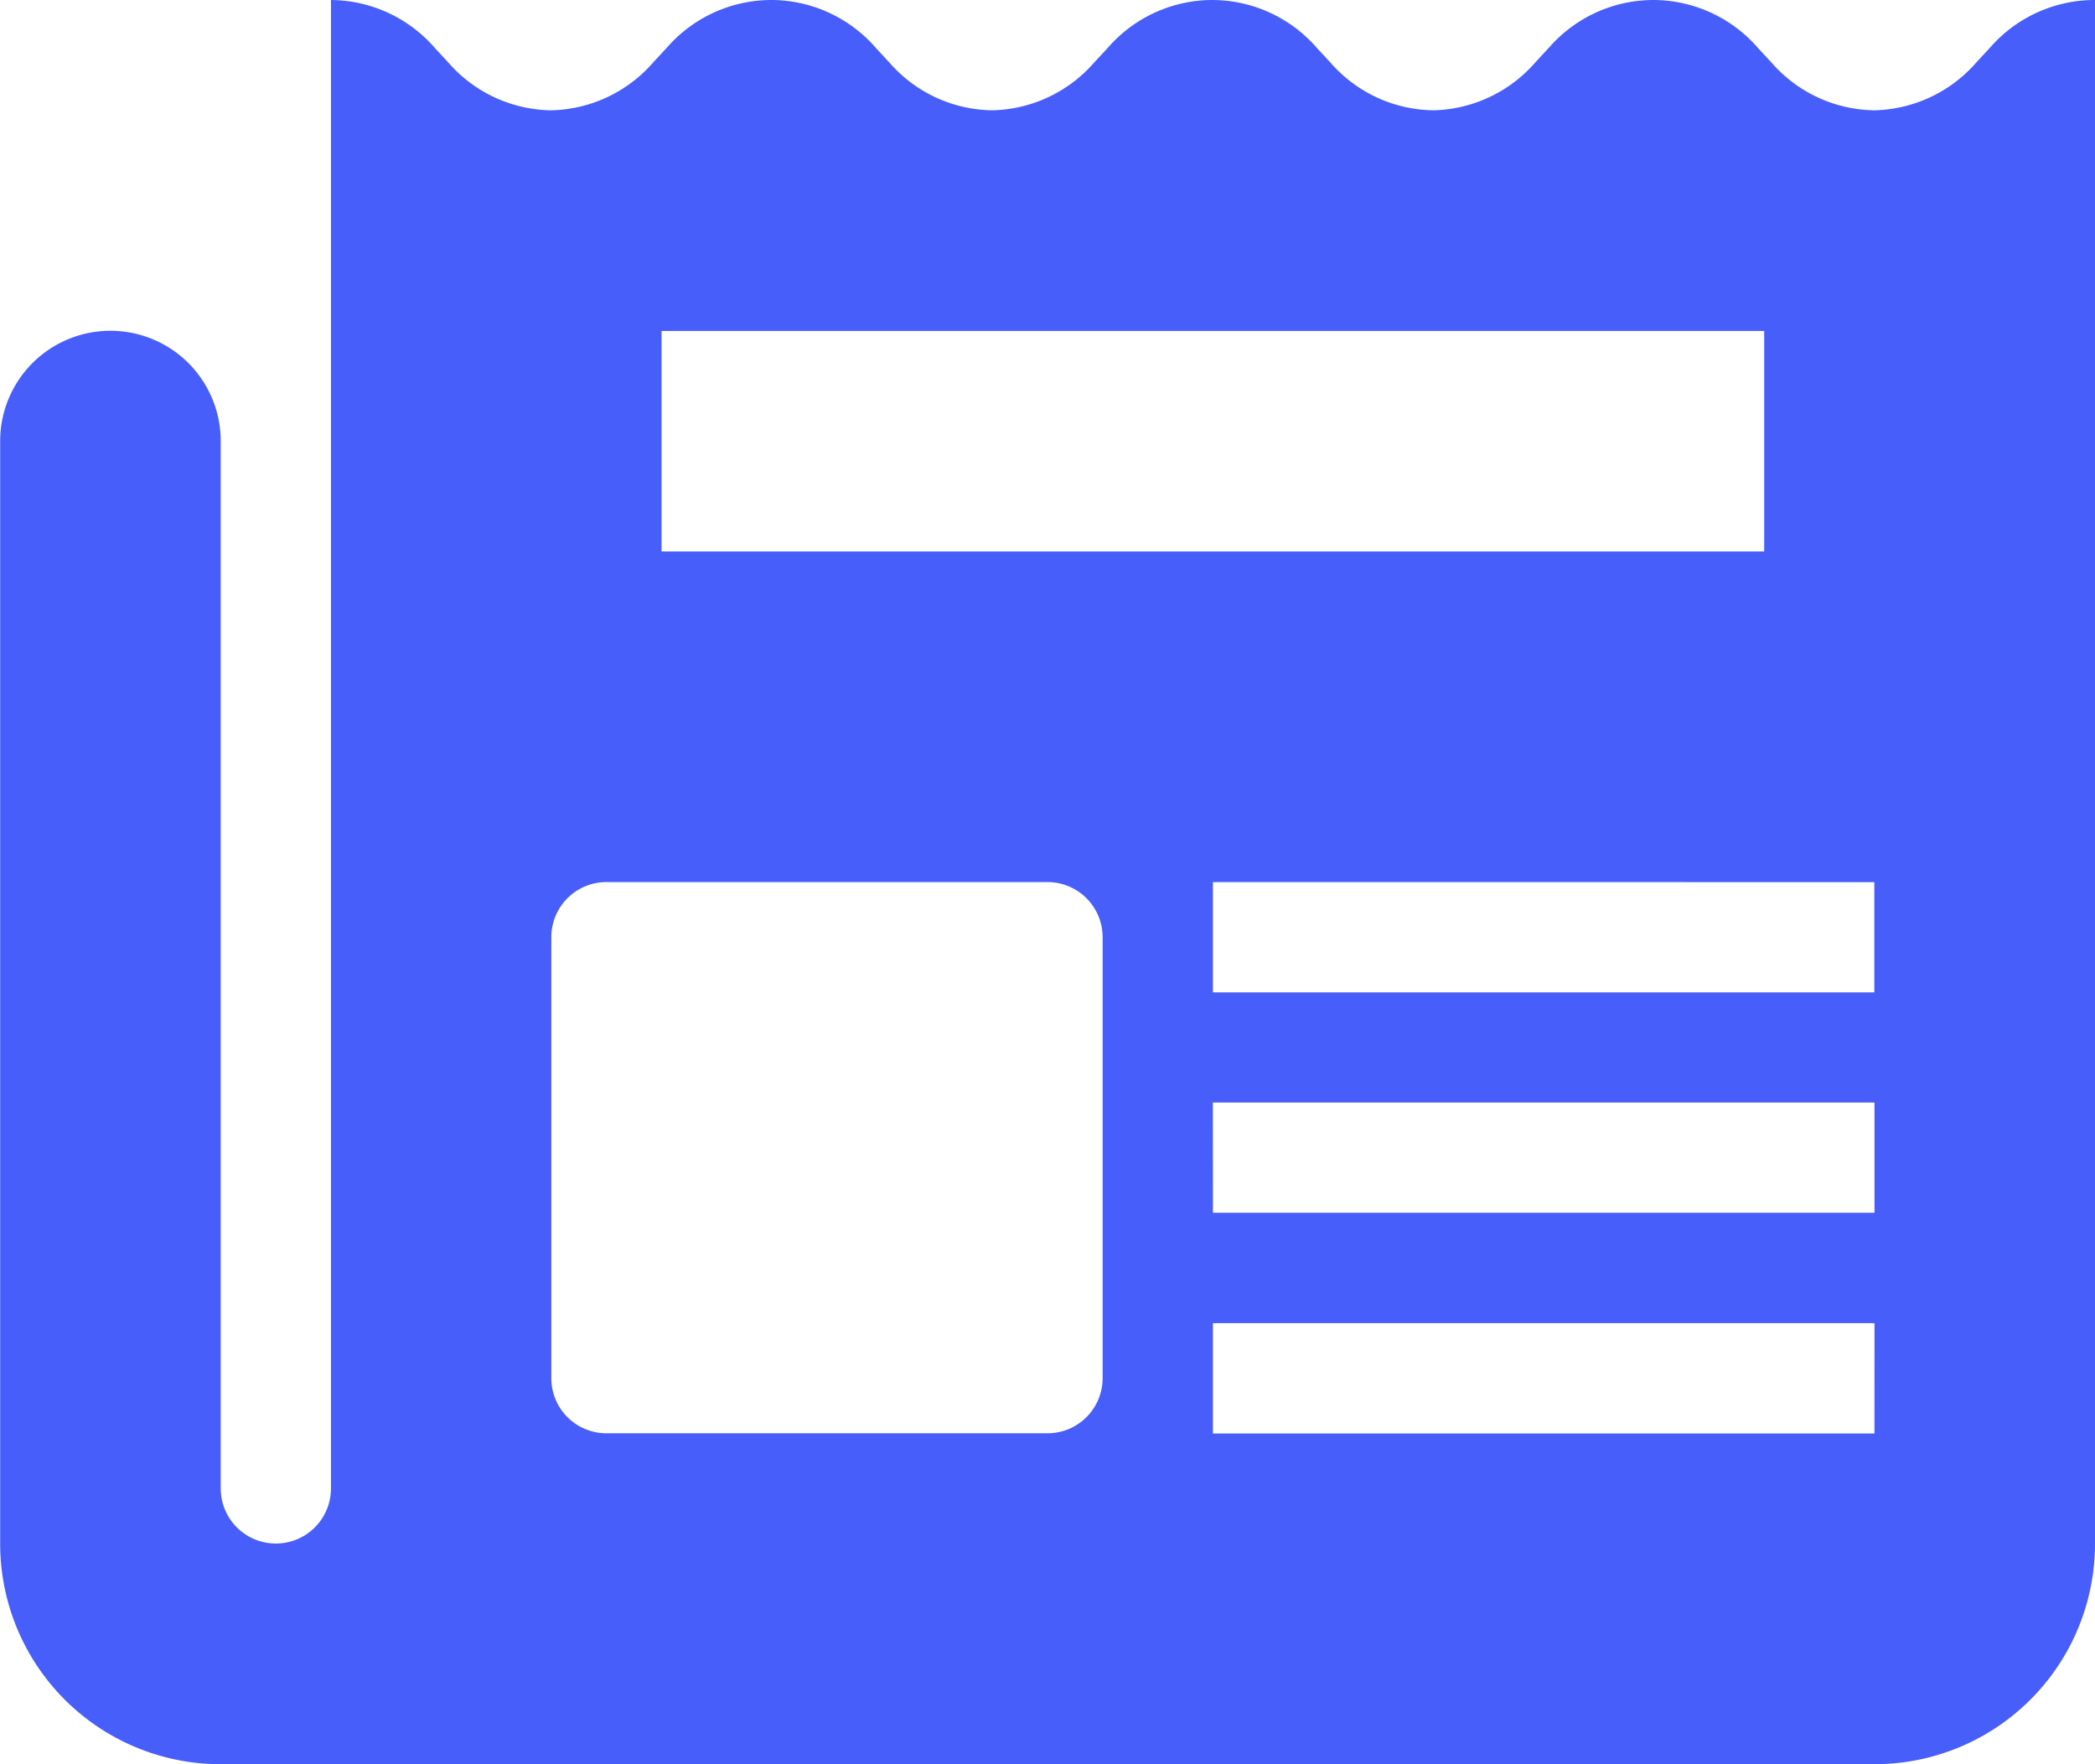 <svg xmlns="http://www.w3.org/2000/svg" width="38.612" height="32.515" viewBox="0 0 38.612 32.515">
  <path id="Path_244" data-name="Path 244" d="M39.681,5.874l-.246.265a2.566,2.566,0,0,1-1.89.894h0a2.556,2.556,0,0,1-1.89-.874l-.246-.265A2.56,2.56,0,0,0,33.483,5h0a2.557,2.557,0,0,0-1.931.874l-.246.265a2.566,2.566,0,0,1-1.89.894h0a2.556,2.556,0,0,1-1.89-.874l-.246-.265A2.56,2.56,0,0,0,25.355,5h0a2.557,2.557,0,0,0-1.931.874l-.246.265a2.566,2.566,0,0,1-1.89.894h0a2.556,2.556,0,0,1-1.89-.874l-.246-.265A2.56,2.56,0,0,0,17.226,5h0a2.557,2.557,0,0,0-1.931.874l-.246.265a2.566,2.566,0,0,1-1.89.894h0a2.556,2.556,0,0,1-1.89-.874l-.246-.265A2.56,2.56,0,0,0,9.1,5V7.032h0v25.4a1.016,1.016,0,0,1-2.032,0V13.129a2.032,2.032,0,1,0-4.065,0V33.451a4.063,4.063,0,0,0,4.065,4.064H37.548a4.063,4.063,0,0,0,4.064-4.065V7.032h0V5a2.557,2.557,0,0,0-1.931.874ZM37.545,21.258v2.032H25.355V21.257ZM15.193,11.1H35.515v4.064H15.193ZM23.322,30.4a1.016,1.016,0,0,1-1.016,1.016H14.177A1.016,1.016,0,0,1,13.161,30.4V22.273a1.016,1.016,0,0,1,1.016-1.016h8.129a1.016,1.016,0,0,1,1.016,1.016Zm2.032-5.08H37.548v2.032H25.355Zm12.193,6.1H25.355V29.386H37.548Z" transform="translate(-3 -5)" fill="#475efb"/>
</svg>
